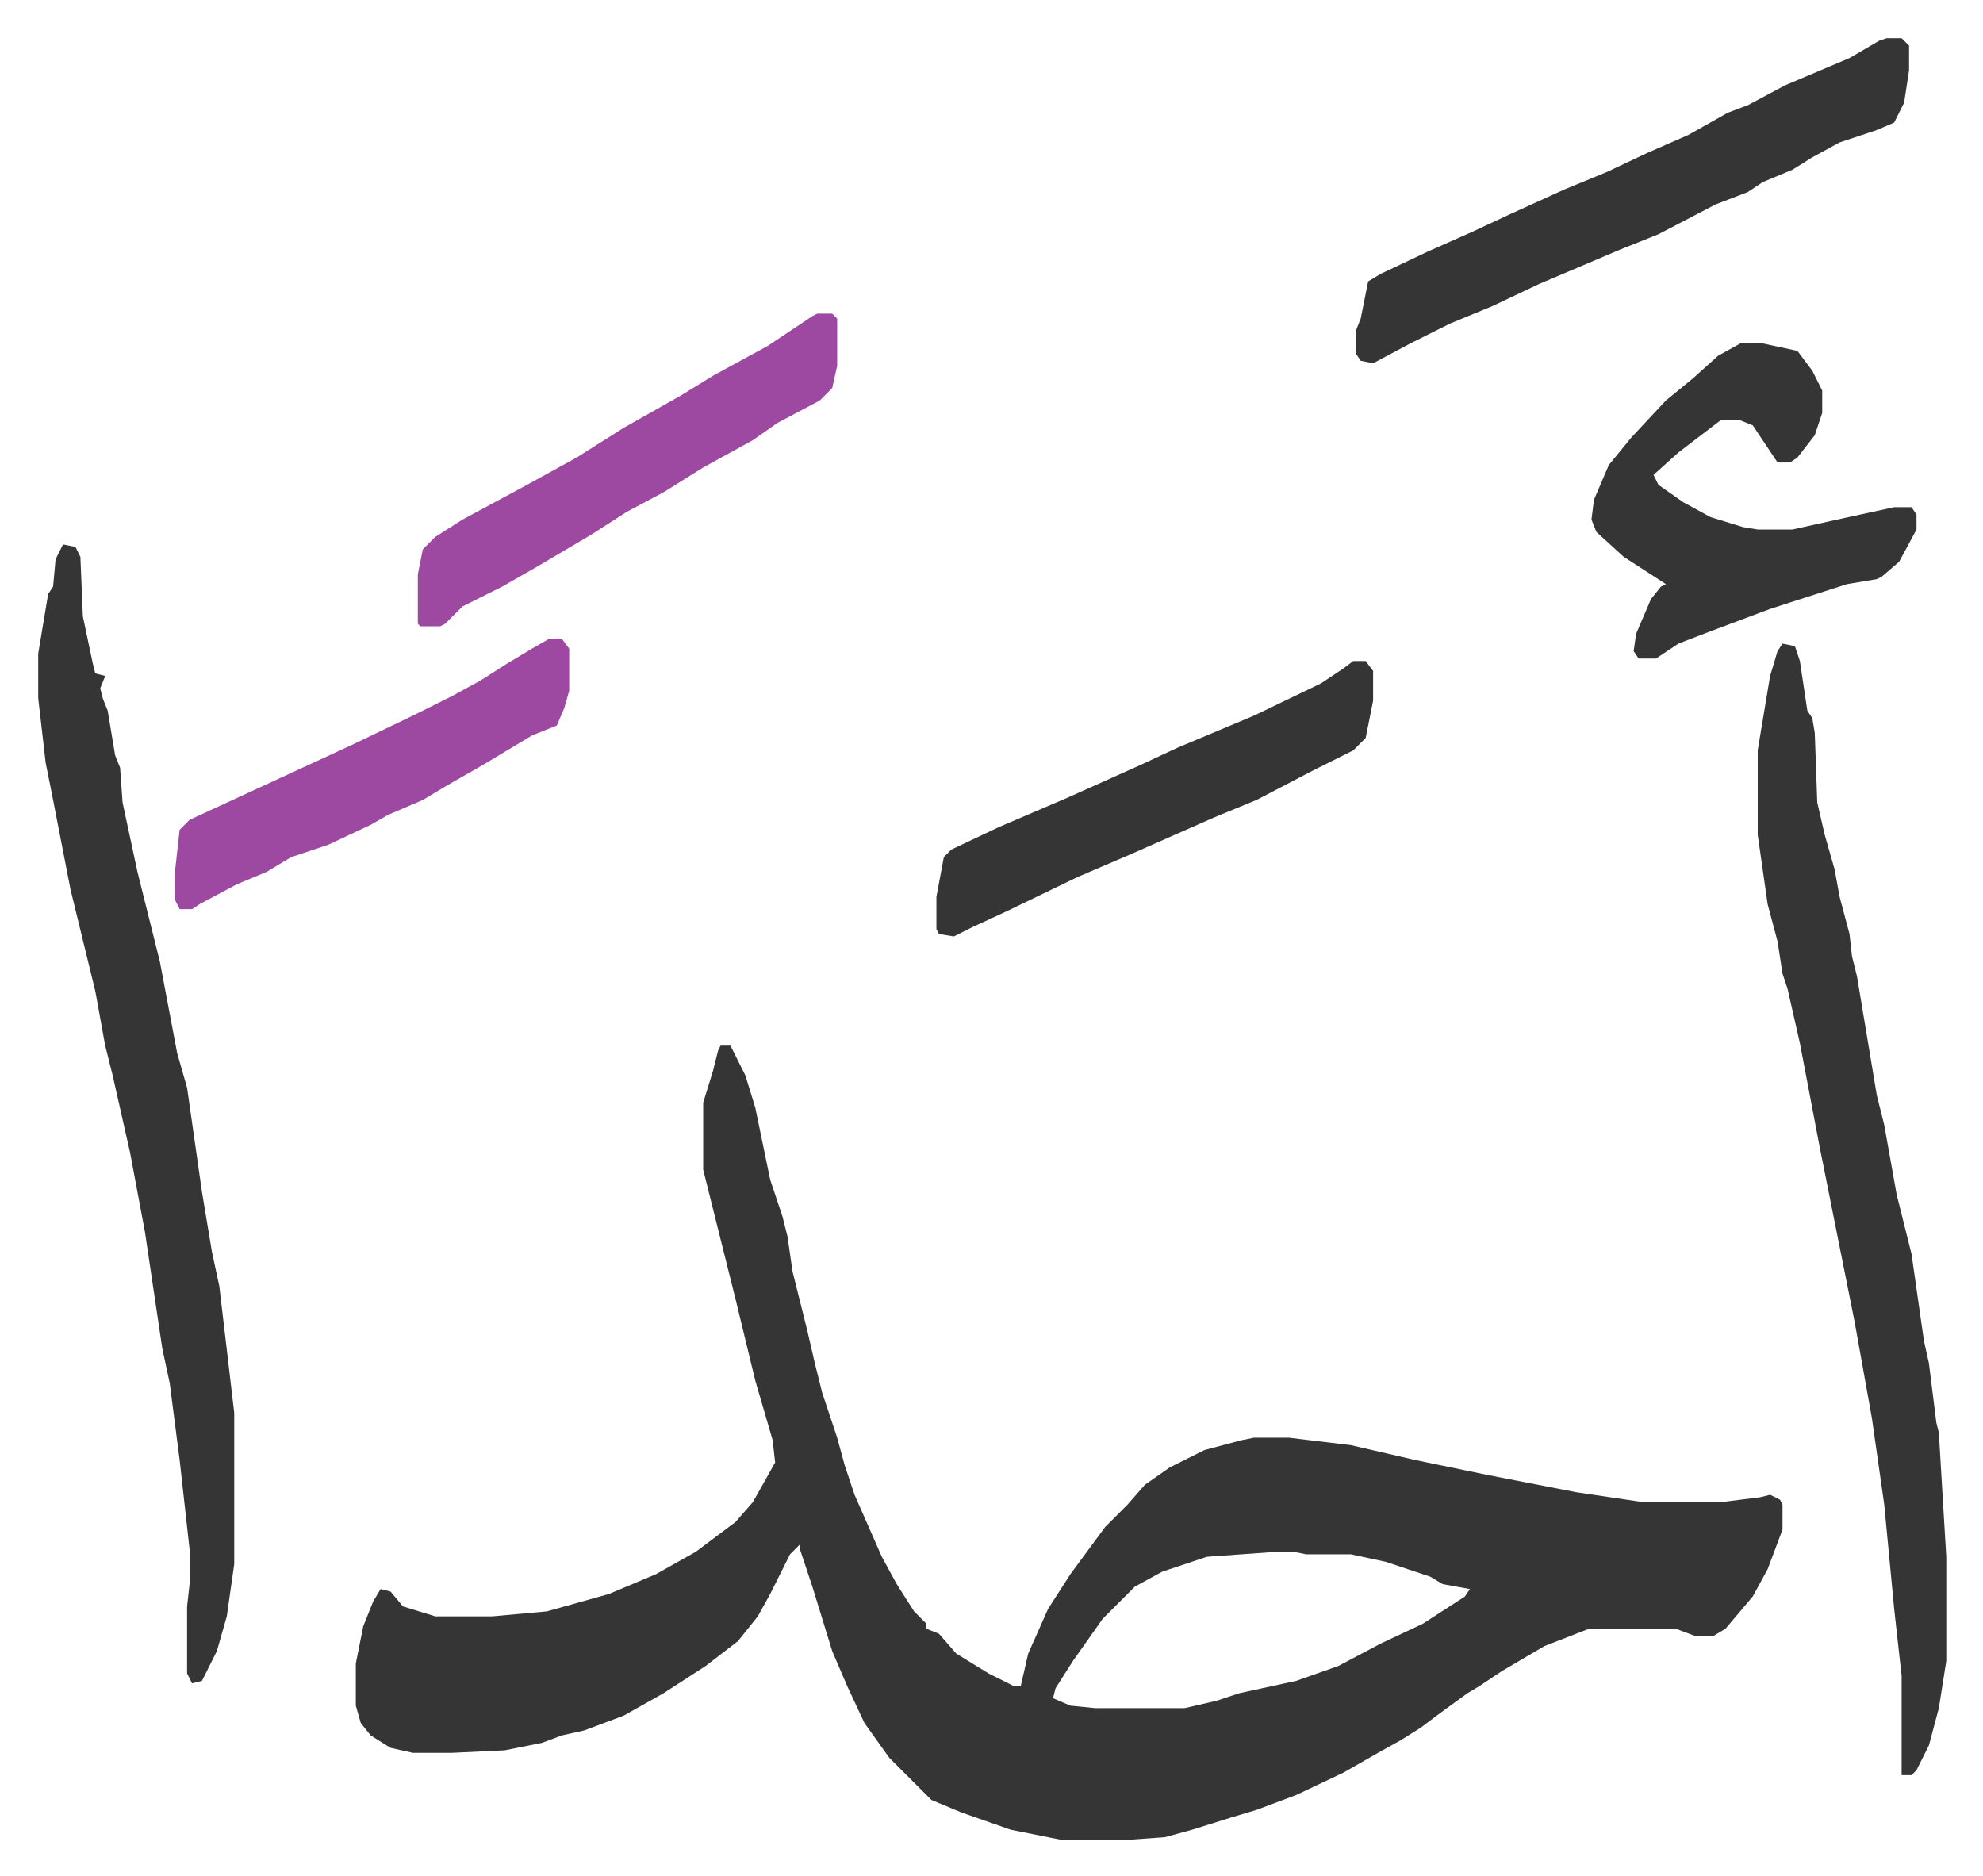 <svg xmlns="http://www.w3.org/2000/svg" viewBox="-15.4 270.6 799.2 756.2">
    <path fill="#353535" id="rule_normal" d="M275 692h4l6 12 4 13 6 29 5 15 2 8 2 14 6 24 3 13 3 12 6 18 3 11 4 12 11 25 6 11 7 11 5 5v2l5 2 7 8 13 8 10 5h3l3-13 8-18 9-14 14-19 9-9 7-8 10-7 14-7 15-4 5-1h14l25 3 26 6 29 6 36 7 27 4h31l16-2 4-1 4 2 1 2v10l-6 16-6 11-11 13-5 3h-7l-8-3h-35l-18 7-17 10-9 6-5 3-11 8-8 6-8 5-9 5-14 8-19 9-16 6-10 3-16 5-11 3-14 1h-28l-20-4-20-7-12-5-17-17-10-14-7-15-6-14-8-26-5-15v-2l-4 4-8 16-5 9-8 10-13 10-17 11-16 9-16 6-9 2-8 3-15 3-21 1h-16l-9-2-8-5-4-5-2-7v-17l3-15 4-10 3-5 4 1 5 6 13 4h23l22-2 25-7 19-8 16-9 16-12 7-8 9-16-1-9-7-24-8-33-4-16-9-36v-27l4-13 2-8zm224 204-28 2-18 6-11 6-13 13-12 17-7 11-1 4 7 3 10 1h36l13-3 9-3 23-5 17-6 17-9 17-8 17-11 2-3-11-2-5-3-18-6-14-3h-18l-5-1zm204-366 5 1 2 6 3 20 2 3 1 6 1 28 3 13 4 14 2 11 4 15 1 9 2 8 4 24 4 24 3 12 5 28 6 24 5 35 2 9 3 24 1 4 3 50v42l-3 19-4 15-5 10-2 2h-4v-40l-3-27-4-42-5-35-7-39-14-70-8-42-5-22-2-6-2-13-4-15-4-28v-34l5-30 3-10zM10 490l5 1 2 4 1 24 4 19 1 4 4 1-2 5 1 4 2 5 3 18 2 5 1 14 6 28 9 36 7 37 4 14 6 42 4 24 3 14 6 51v61l-3 21-4 14-6 12-4 1-2-4v-27l1-9v-14l-4-36-4-31-3-14-7-47-6-32-7-31-3-12-4-22-10-41-7-36-3-15-3-26v-18l4-24 2-3 1-11zm735-204h6l3 3v10l-2 13-4 8-7 3-15 5-11 6-8 5-12 5-6 4-13 5-23 12-15 6-33 14-19 9-17 7-16 8-15 8-5-1-2-3v-9l2-5 3-15 5-3 19-9 18-8 15-7 22-10 17-7 17-8 16-7 16-9 8-3 15-8 26-11 12-7zm-59 123h9l14 3 6 8 4 8v9l-3 9-7 9-3 2h-5l-10-15-5-2h-8l-17 13-10 9 2 4 10 7 11 6 13 4 6 1h14l18-4 23-5h7l2 3v6l-7 13-7 6-2 1-12 2-31 10-24 9-13 5-9 6h-7l-2-3 1-7 6-14 4-5 2-1-17-11-11-10-2-5 1-8 6-14 9-11 14-15 11-9 10-9zM530 537h5l3 4v12l-3 15-5 5-16 8-23 12-17 7-34 15-21 9-29 14-13 6-8 4-6-1-1-2v-13l3-16 3-3 19-9 28-12 29-13 15-7 31-13 27-13 9-6z"/>
    <path fill="#9d48a1" id="rule_ikhfa" d="M314 397h6l2 2v19l-2 9-5 5-17 9-10 7-20 11-16 10-15 8-14 9-22 13-14 8-16 8-7 7-2 1h-8l-1-1v-20l2-10 5-5 11-7 26-14 20-11 19-12 23-13 13-8 22-12 18-12zM206 528h5l3 4v17l-2 7-3 7-10 4-20 12-14 8-10 6-14 6-7 4-17 8-15 5-10 6-12 5-15 8-3 2h-5l-2-4v-10l2-18 4-4 26-12 39-18 25-12 16-8 11-6 11-7 10-6z"/>
</svg>
